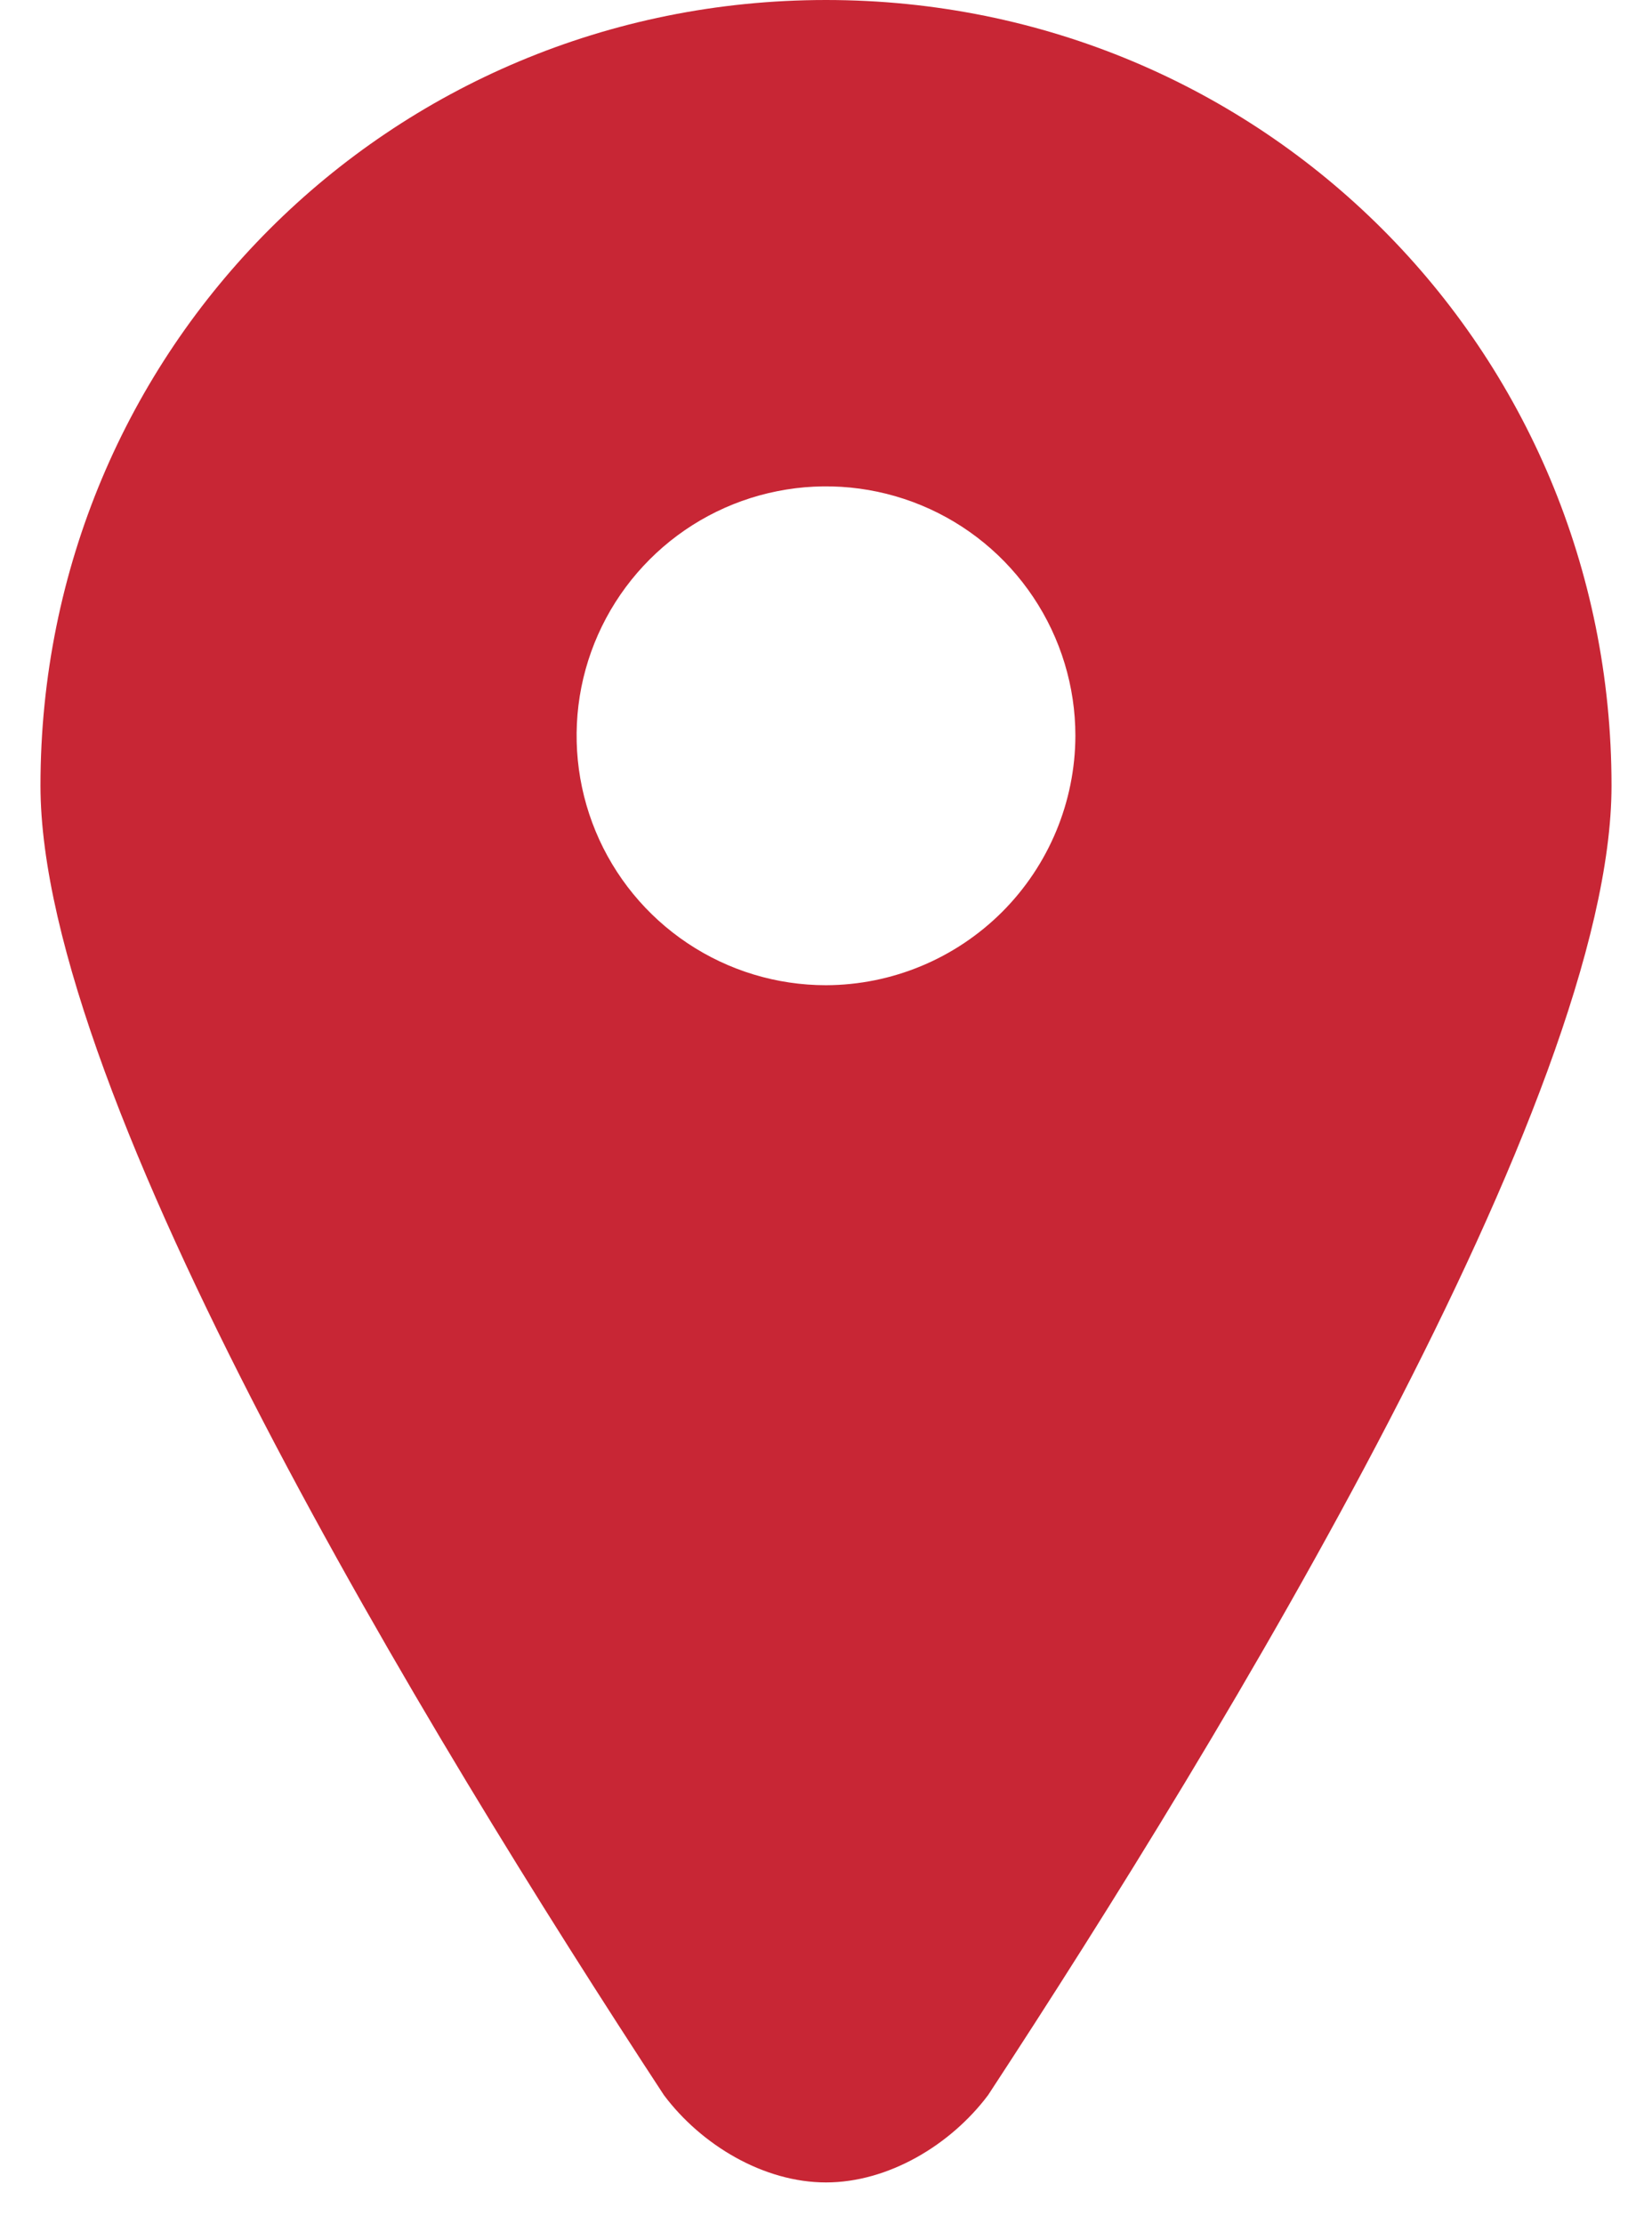 <svg width="26" height="35" viewBox="0 0 26 35" fill="none" xmlns="http://www.w3.org/2000/svg">
<path d="M13 0C6.131 0 0.637 5.495 0.637 12.363C0.637 17.269 6.72 27.277 10.449 32.968C11.037 33.753 12.019 34.342 13 34.342C13.981 34.342 14.962 33.753 15.551 32.968C19.279 27.277 25.363 17.269 25.363 12.363C25.363 5.495 19.868 0 13 0ZM13 15.503C12.223 15.503 11.465 15.273 10.819 14.841C10.174 14.41 9.671 13.797 9.374 13.08C9.077 12.363 8.999 11.574 9.15 10.812C9.302 10.051 9.676 9.352 10.225 8.803C10.773 8.254 11.473 7.88 12.234 7.729C12.995 7.577 13.785 7.655 14.502 7.952C15.219 8.249 15.832 8.752 16.263 9.398C16.694 10.043 16.925 10.802 16.925 11.578C16.922 12.618 16.507 13.615 15.772 14.35C15.036 15.085 14.04 15.5 13 15.503Z" fill="#C82635"/>
</svg>
